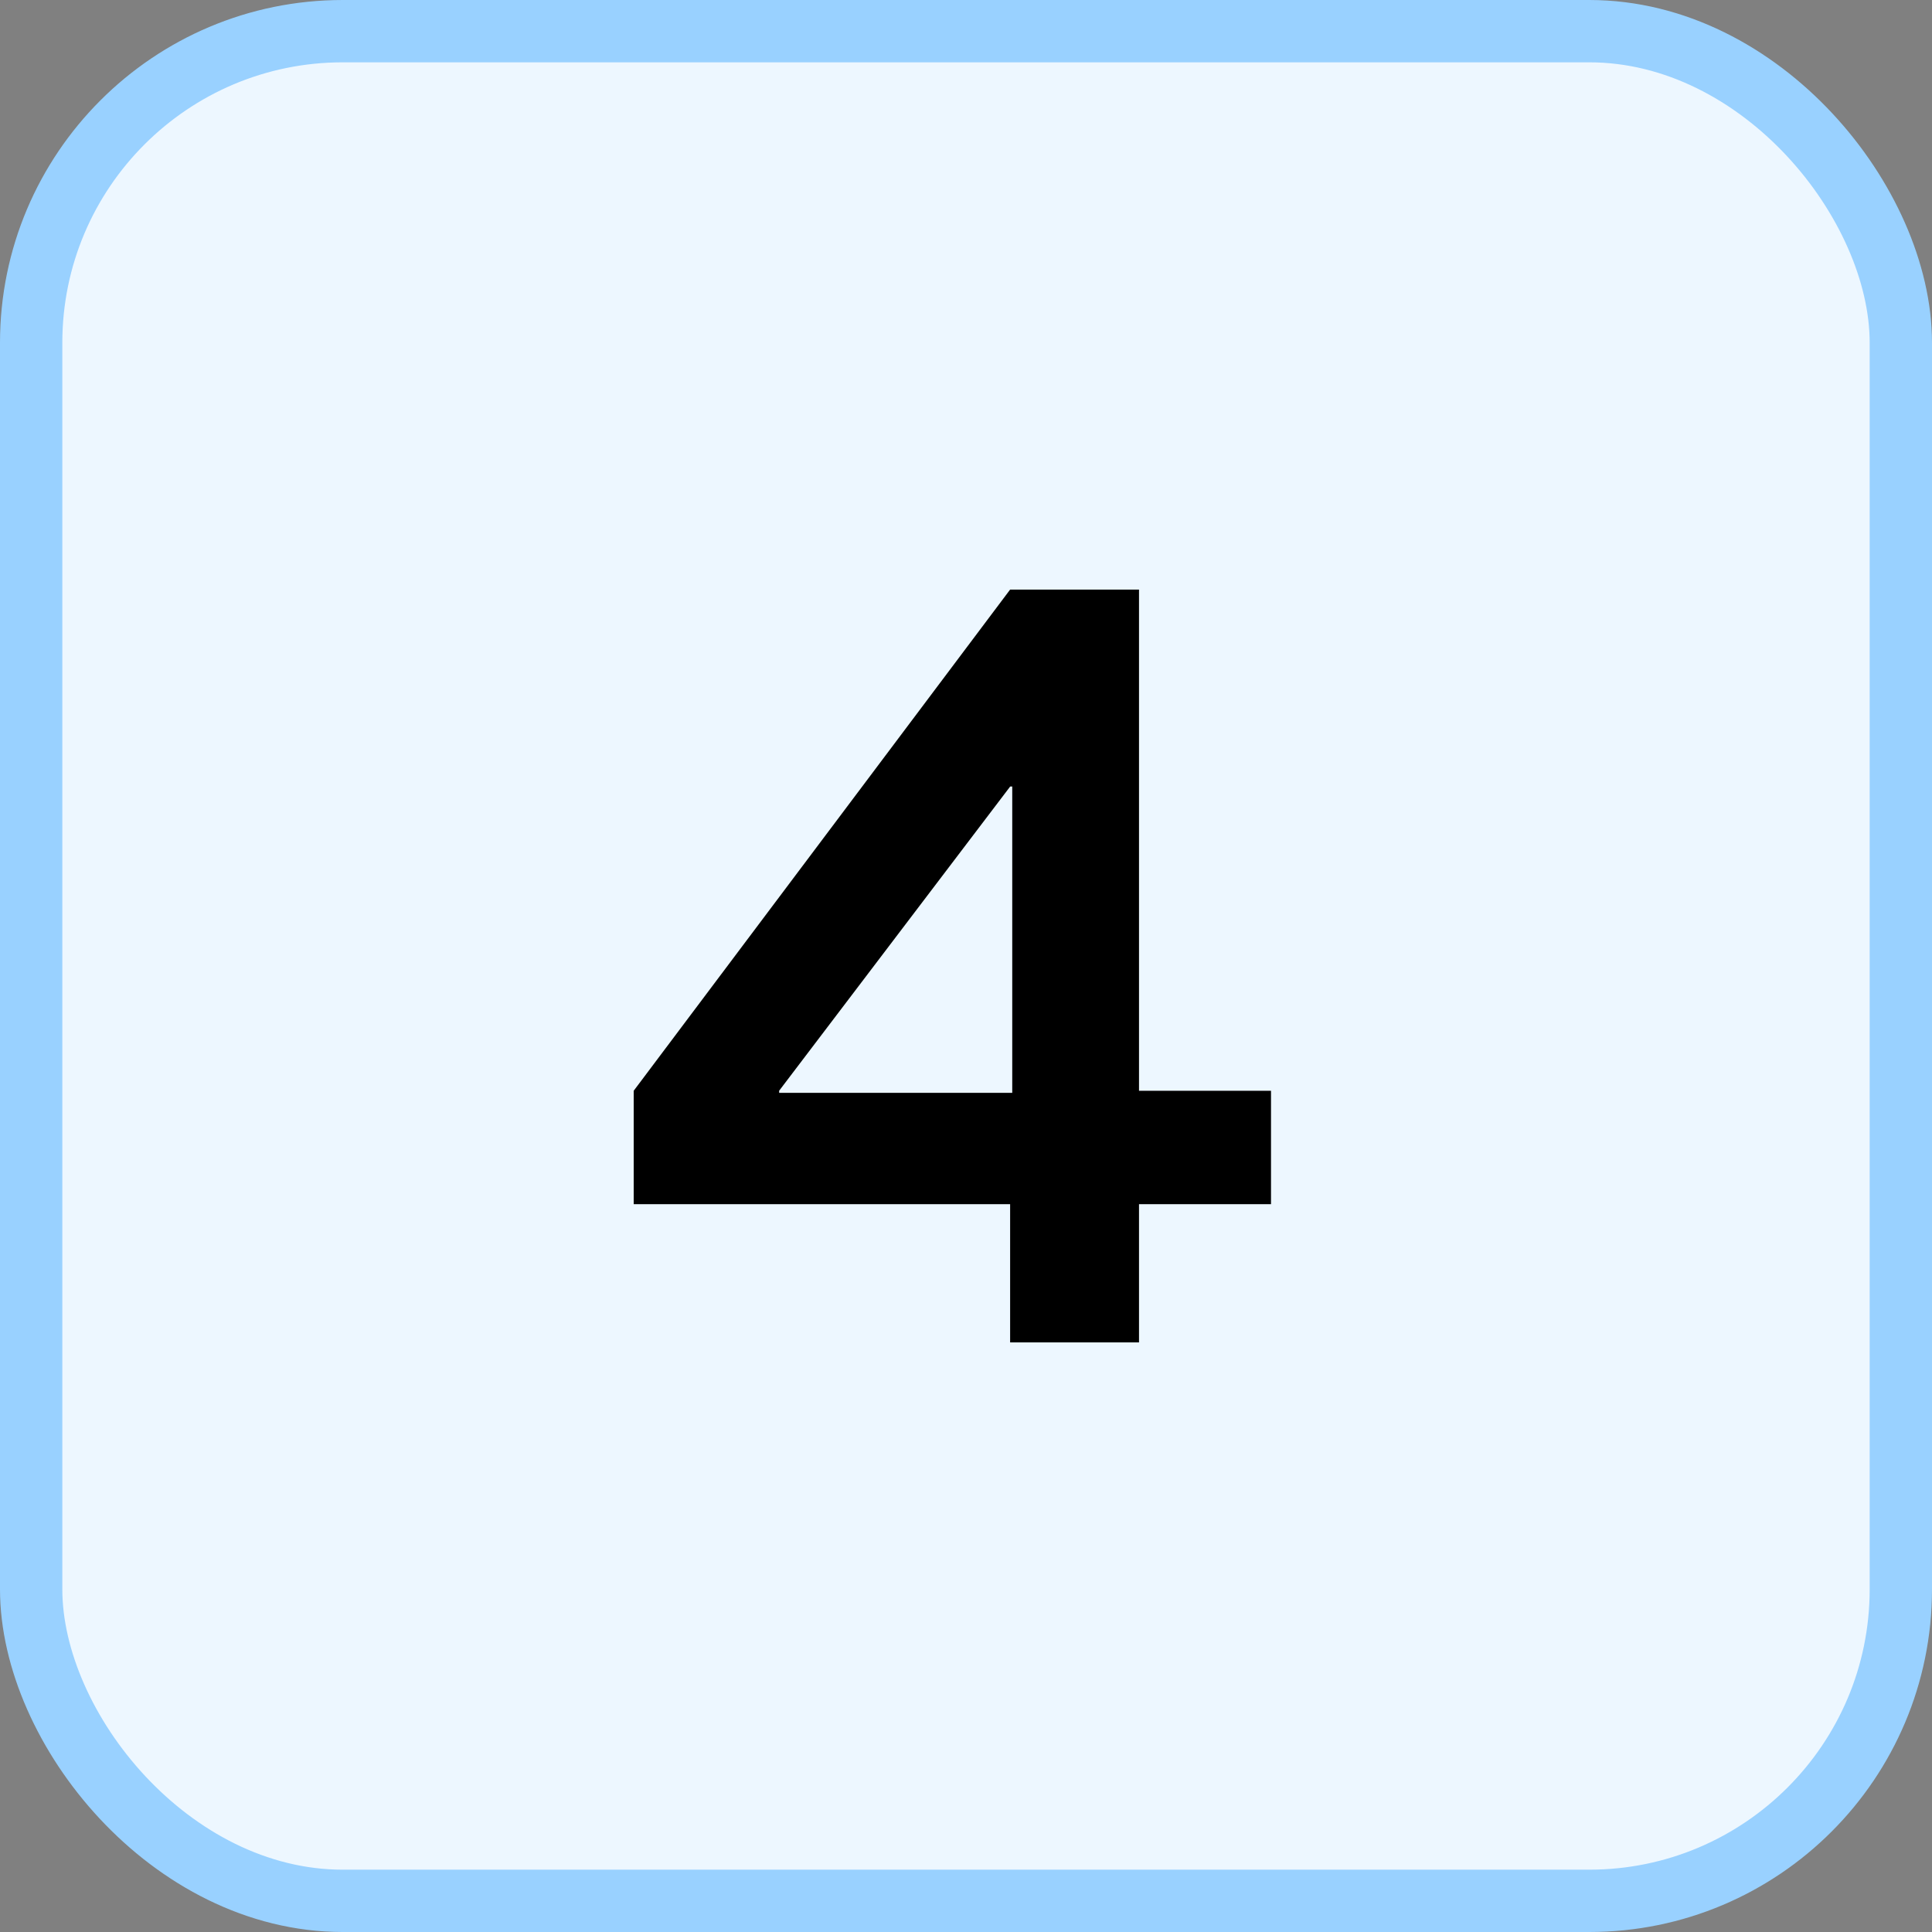 <?xml version="1.0" encoding="UTF-8"?>
<svg id="_レイヤー_1" data-name="レイヤー 1" xmlns="http://www.w3.org/2000/svg" width="31" height="31" viewBox="0 0 31 31">
  <rect x="0" y="0" width="31" height="31" fill="#808080" stroke="none"/>
  <defs>
    <style>
      .cls-1 {
        fill: #edf7ff;
        stroke: #99d1ff;
        stroke-miterlimit: 10;
      }
    </style>
  </defs>
  <rect class="cls-1" x=".5" y=".5" width="30" height="30" rx="5" ry="5"/>
  <path d="M16.208,21.54v-2.218h-6.04v-1.82l6.04-8.042h2.068v8.042h2.118v1.82h-2.118v2.218h-2.068ZM12.502,17.535h3.74v-4.915h-.033l-3.707,4.881v.033Z"/>
</svg>
